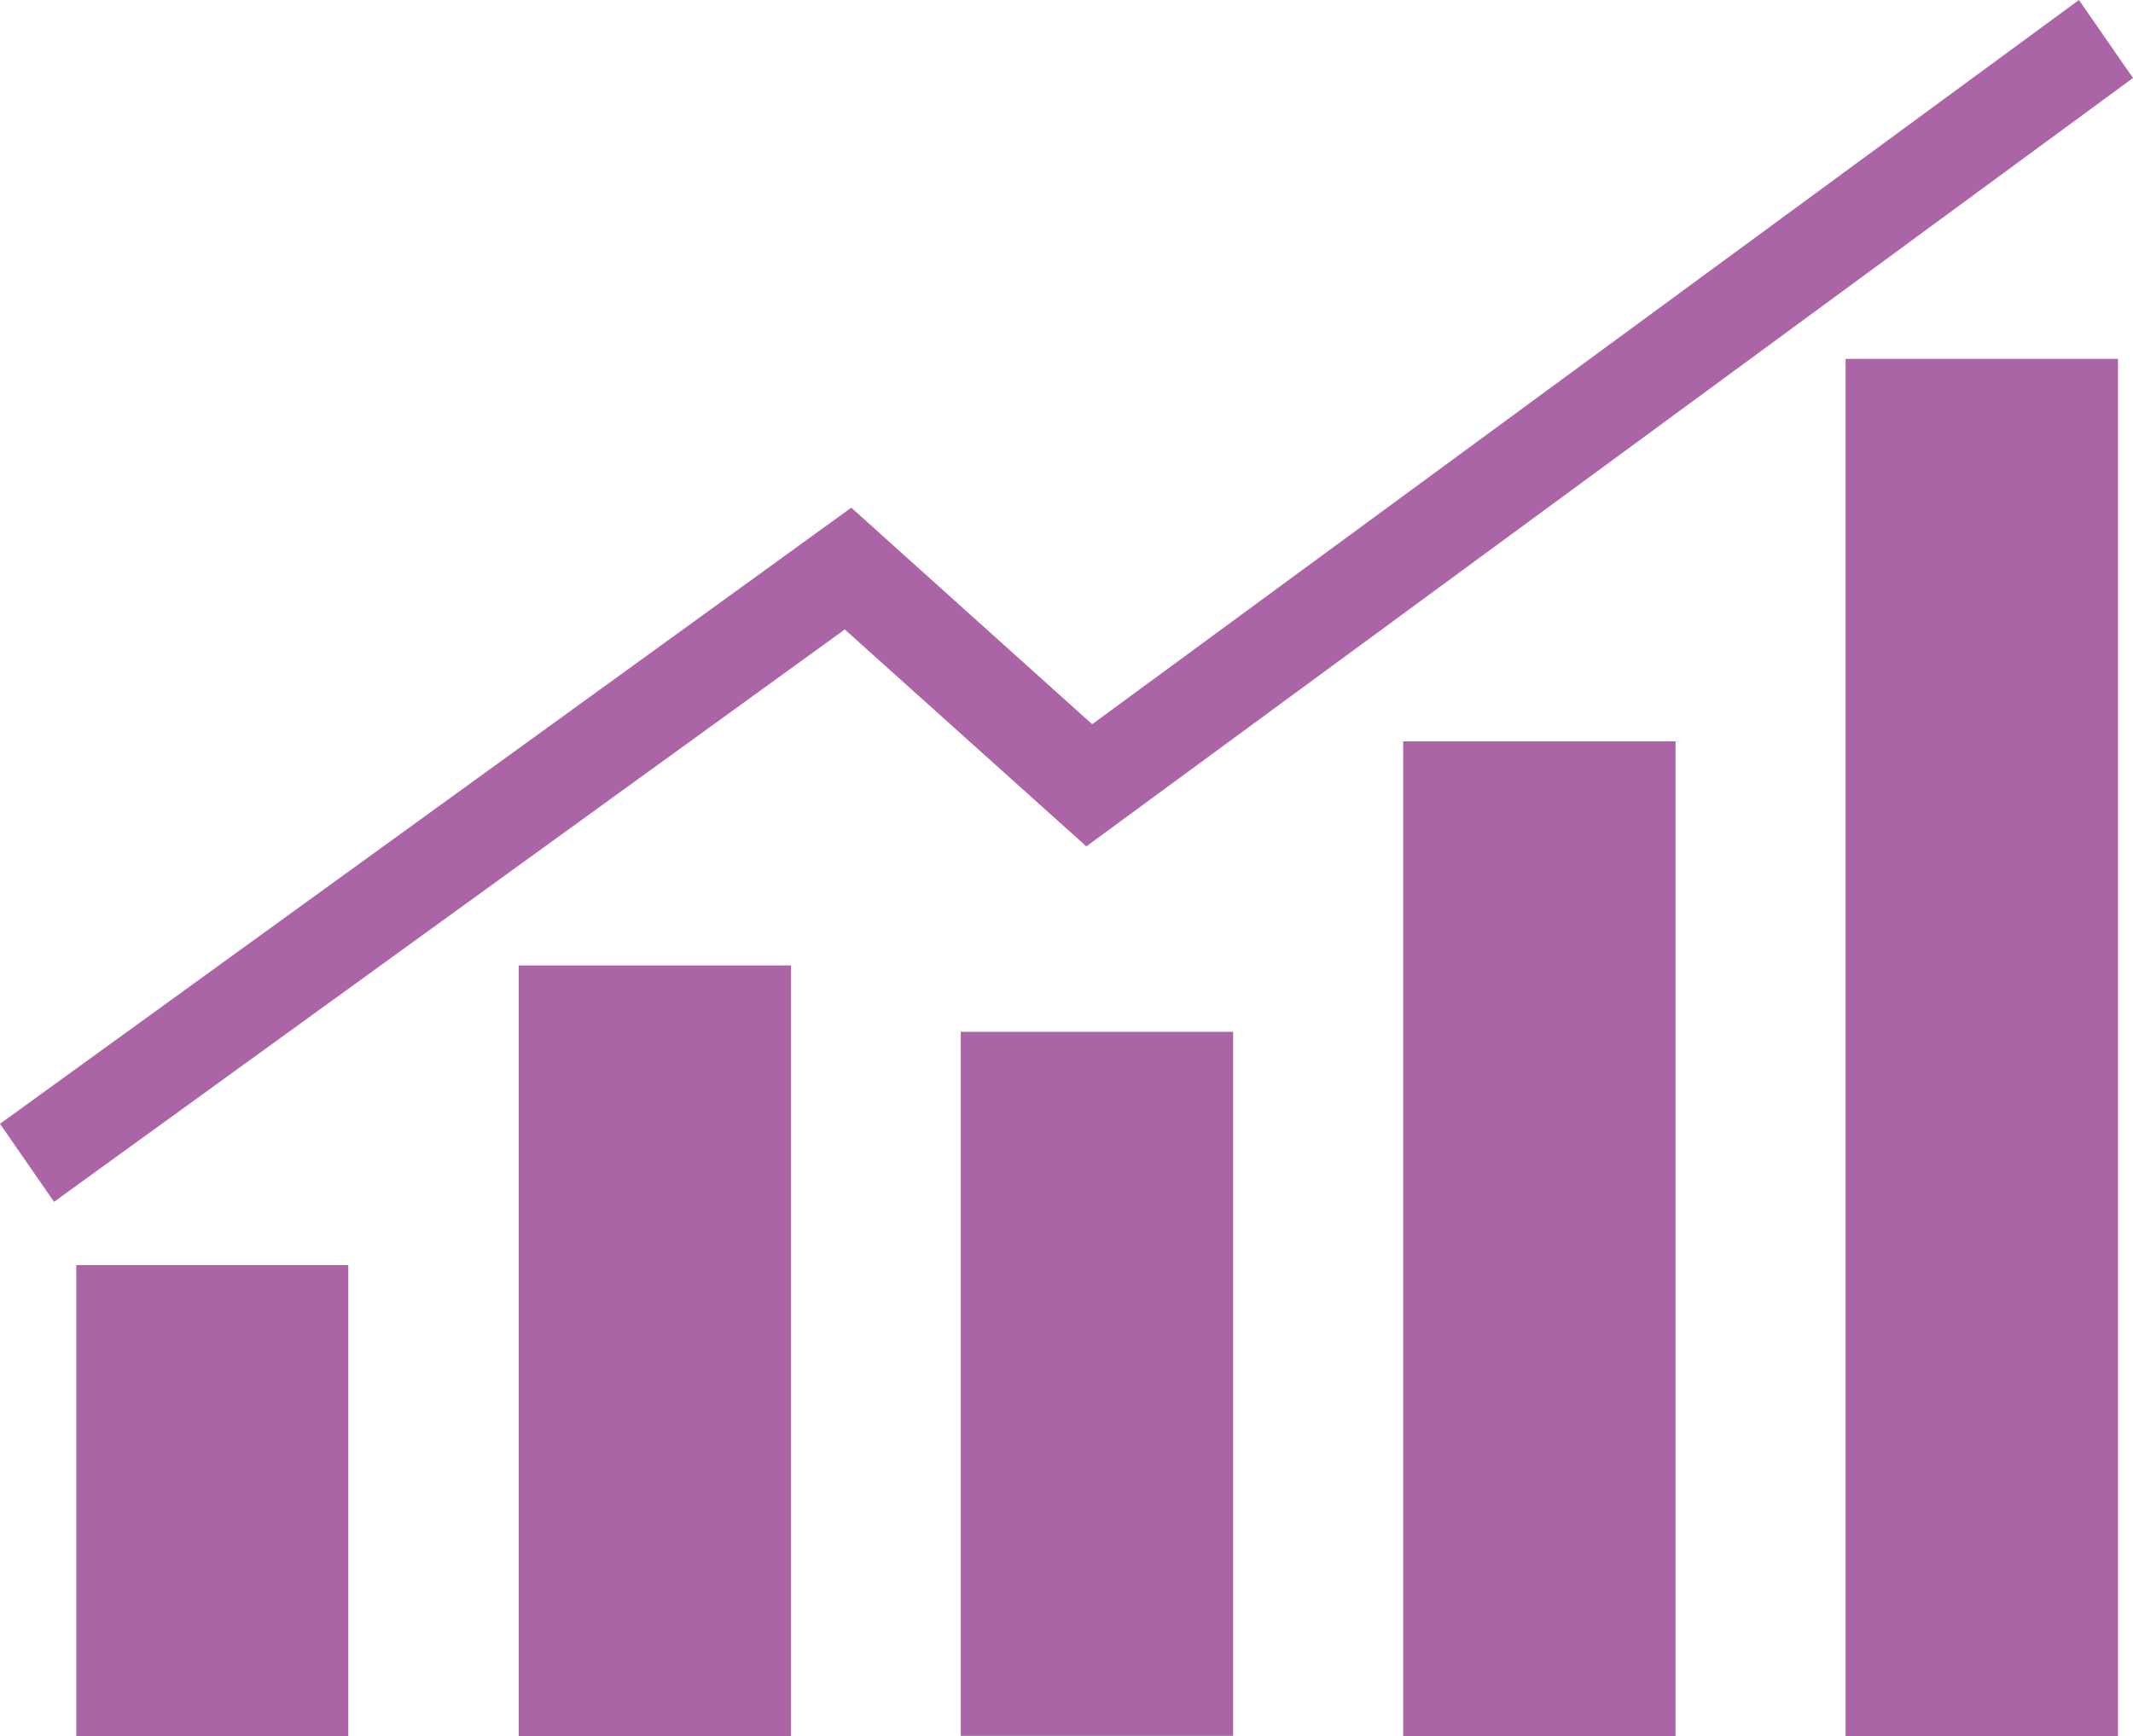 <svg xmlns="http://www.w3.org/2000/svg" viewBox="0 0 62.34 50.75"><defs><style>.cls-1{fill:#ab65a7;}</style></defs><g id="レイヤー_2" data-name="レイヤー 2"><g id="レイヤー_1-2" data-name="レイヤー 1"><rect class="cls-1" x="2.23" y="36.98" width="7.95" height="13.77"/><rect class="cls-1" x="15.16" y="28.22" width="7.96" height="22.53"/><rect class="cls-1" x="28.08" y="30.16" width="7.96" height="20.58"/><rect class="cls-1" x="41.01" y="21.67" width="7.96" height="29.08"/><rect class="cls-1" x="53.94" y="10.49" width="7.96" height="40.26"/><polygon class="cls-1" points="60.76 0 31.92 21.17 24.88 14.84 0 32.85 1.58 35.13 24.69 18.4 31.75 24.74 62.34 2.28 60.76 0"/></g></g></svg>